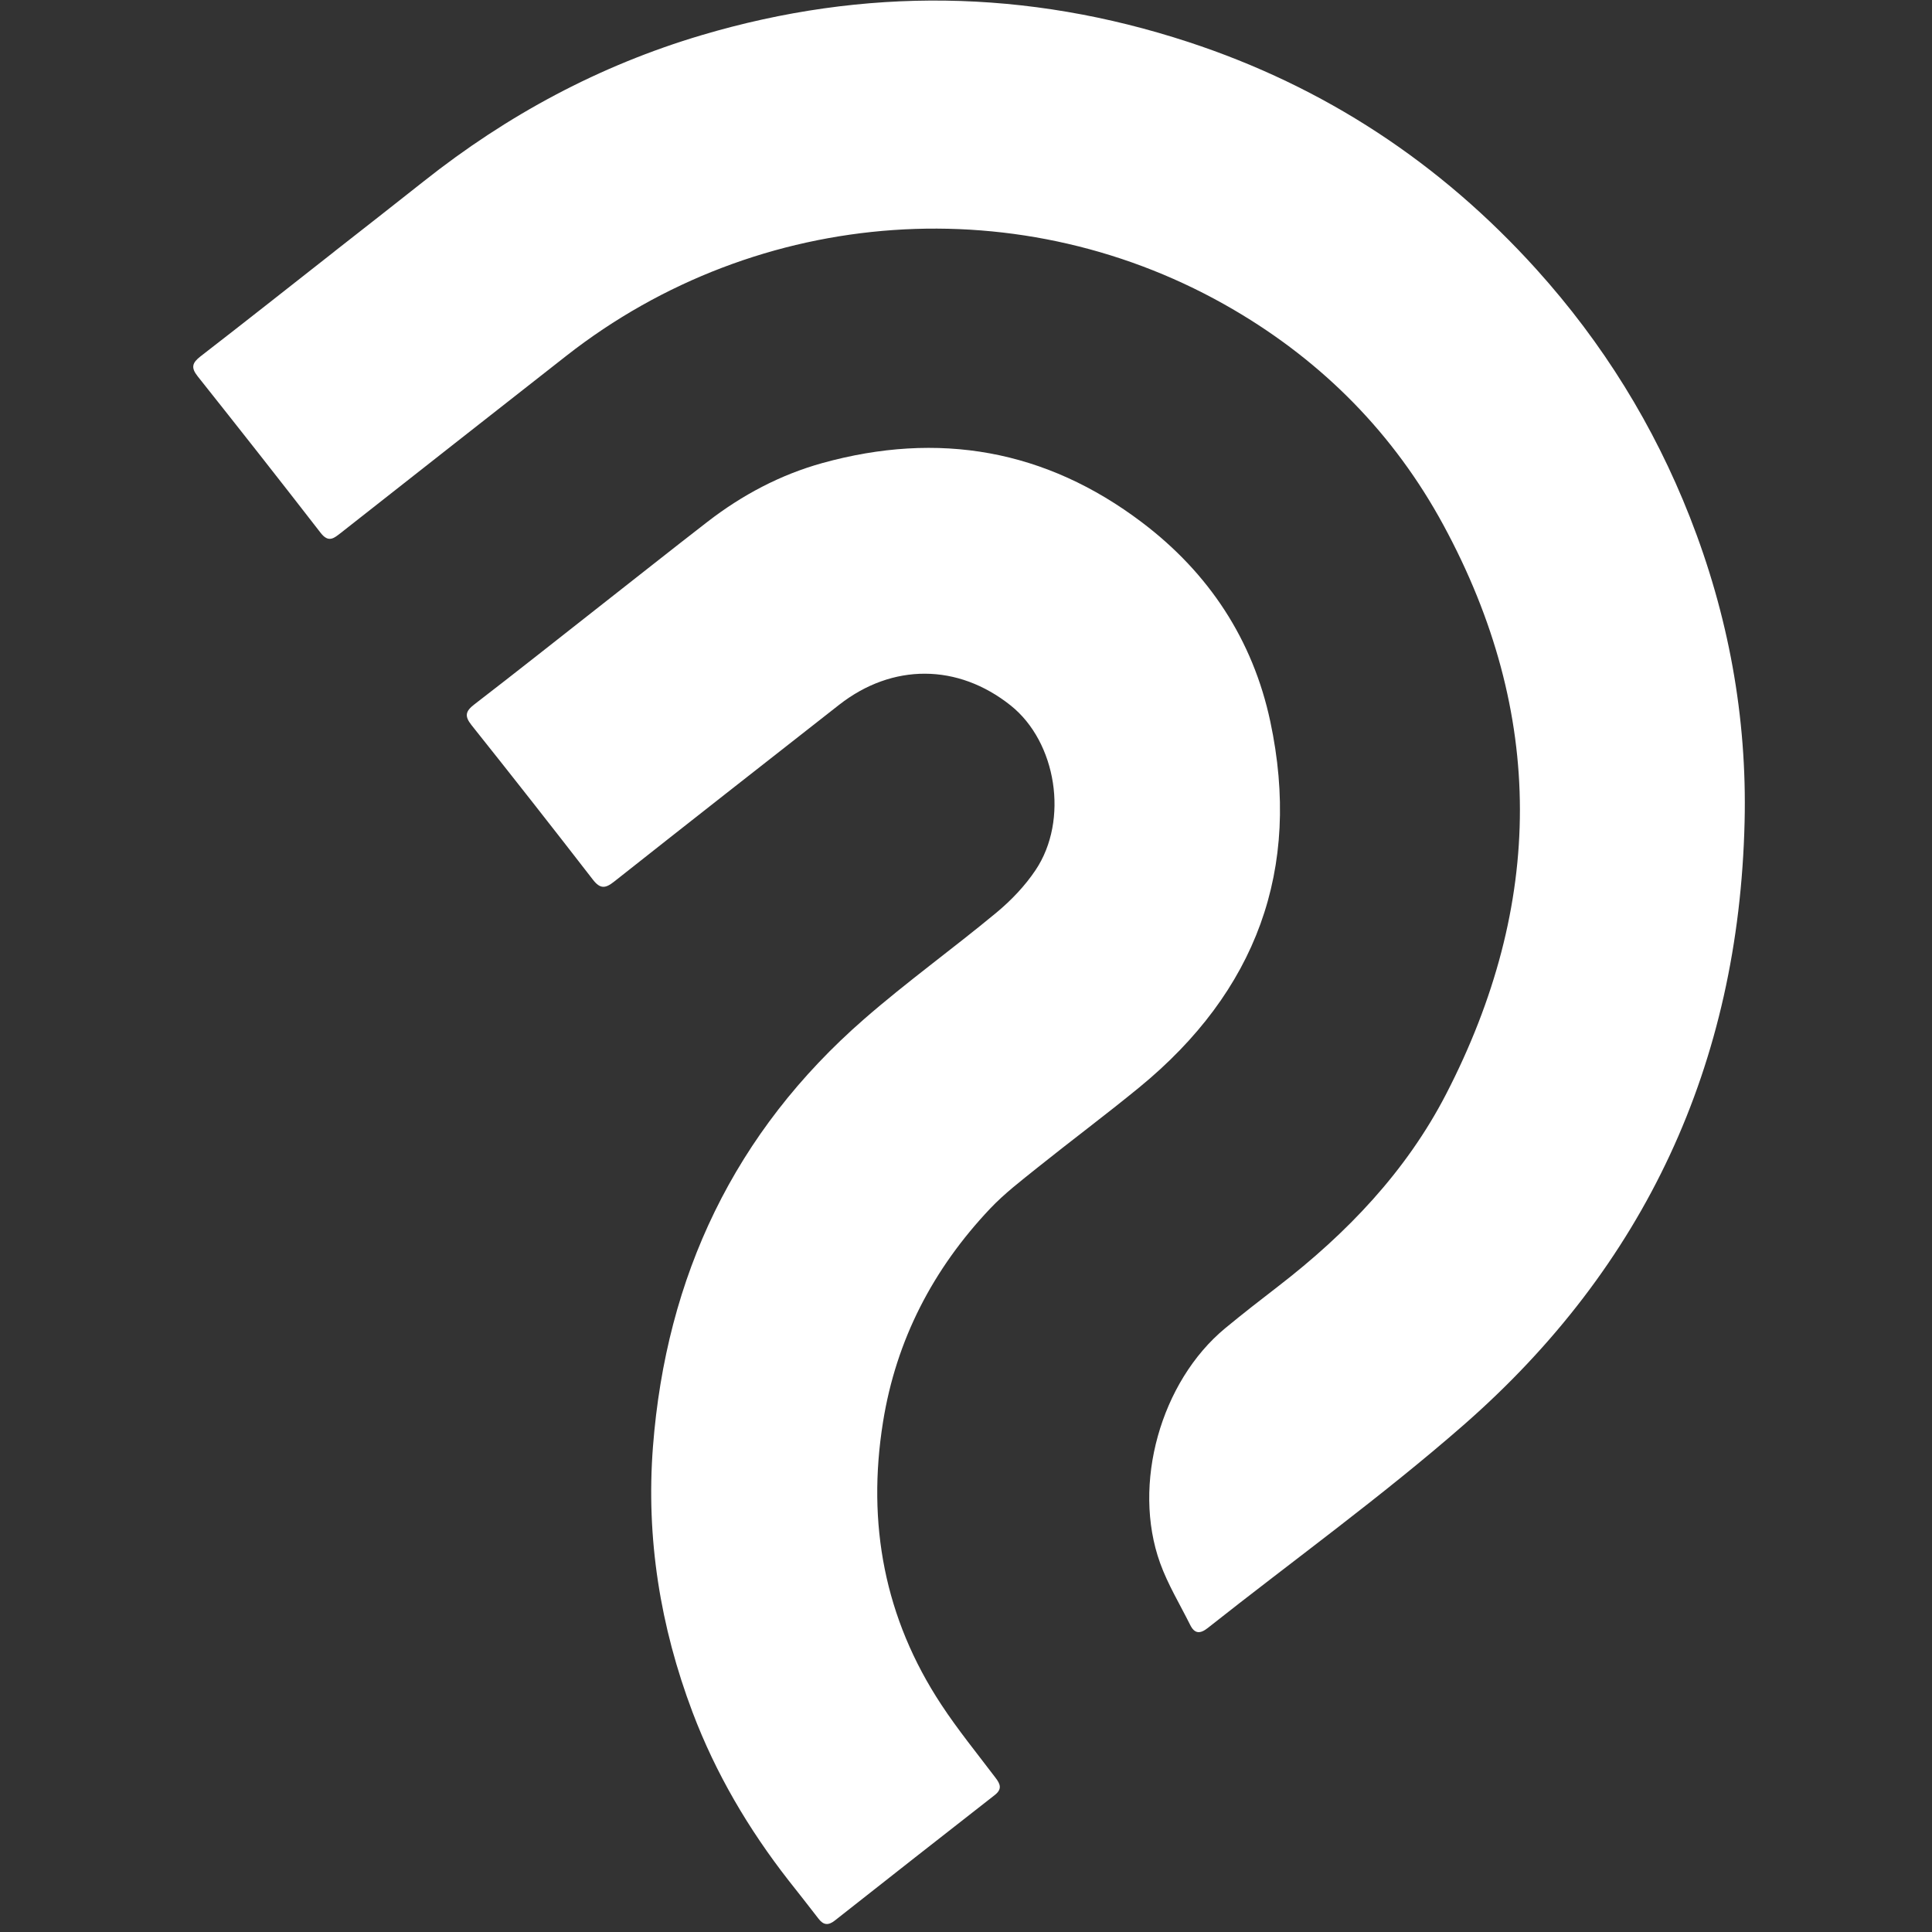 <svg xmlns="http://www.w3.org/2000/svg" xmlns:xlink="http://www.w3.org/1999/xlink" width="500" zoomAndPan="magnify" viewBox="0 0 375 375" height="500" preserveAspectRatio="xMidYMid meet" version="1.0"><rect x="0" y="0" width="375" height="375" fill="#333333" stroke="none"/><defs><clipPath id="dbe1505d85"><path d="M 37.105 0 L 339 0 L 339 317 L 37.105 317 Z M 37.105 0 " clip-rule="nonzero"/></clipPath><clipPath id="201435cecf"><path d="M -34.32 126.328 L 208.215 -64.062 L 403.492 184.691 L 160.953 375.086 Z M -34.32 126.328 " clip-rule="nonzero"/></clipPath><clipPath id="fde21617c5"><path d="M -34.32 126.328 L 208.215 -64.062 L 403.492 184.691 L 160.953 375.086 Z M -34.32 126.328 " clip-rule="nonzero"/></clipPath><clipPath id="db08339965"><path d="M 90 86.863 L 249 86.863 L 249 373.828 L 90 373.828 Z M 90 86.863 " clip-rule="nonzero"/></clipPath><clipPath id="9b15eb96d7"><path d="M -34.32 126.328 L 208.215 -64.062 L 403.492 184.691 L 160.953 375.086 Z M -34.32 126.328 " clip-rule="nonzero"/></clipPath><clipPath id="a1b16c37d2"><path d="M -34.32 126.328 L 208.215 -64.062 L 403.492 184.691 L 160.953 375.086 Z M -34.32 126.328 " clip-rule="nonzero"/></clipPath></defs><g clip-path="url(#dbe1505d85)"><g clip-path="url(#201435cecf)"><g clip-path="url(#fde21617c5)"><path fill="#ffffff" d="M 64.938 48.797 C 56.273 55.598 47.645 62.426 38.934 69.16 C 37.32 70.41 37.008 71.332 38.359 73.031 C 46.379 83.117 54.348 93.246 62.242 103.434 C 63.77 105.402 64.816 104.48 66.176 103.418 C 80.738 91.953 95.312 80.527 109.887 69.094 C 147.238 39.801 198.668 36.184 239.516 60.156 C 256.844 70.316 270.574 84.223 280.164 101.91 C 300.051 138.598 299.711 175.562 280.672 212.395 C 272.922 227.391 261.438 239.375 248.125 249.648 C 244.648 252.324 241.191 255.016 237.809 257.809 C 225.297 268.152 219.664 288.125 225.184 303.406 C 226.688 307.57 229.035 311.422 231.016 315.402 C 231.852 317.094 232.906 317.191 234.41 316.004 C 250.977 302.891 268.168 290.504 284.047 276.625 C 319.332 245.777 337.5 206.512 338.625 159.555 C 339.121 139.121 335.453 119.332 328 100.359 C 321.016 82.59 311.102 66.559 298.242 52.301 C 279.555 31.598 257.078 16.809 230.648 8.148 C 199.363 -2.102 167.84 -2.559 136.211 6.816 C 116.336 12.707 98.449 22.336 82.25 35.188 C 76.496 39.75 70.707 44.262 64.93 48.793 C 64.93 48.793 64.938 48.797 64.938 48.797 Z M 64.938 48.797 " fill-opacity="1" fill-rule="nonzero"/></g></g></g><g clip-path="url(#db08339965)"><g clip-path="url(#9b15eb96d7)"><g clip-path="url(#a1b16c37d2)"><path fill="#ffffff" d="M 116.191 117.844 C 108.168 124.141 100.176 130.484 92.09 136.707 C 90.367 138.031 90.102 138.965 91.527 140.754 C 99.453 150.688 107.297 160.684 115.078 170.738 C 116.484 172.559 117.488 172.477 119.172 171.145 C 133.703 159.66 148.289 148.23 162.867 136.809 C 173.219 128.699 185.926 128.762 196.176 136.934 C 205.07 144.027 207.508 159.176 201.004 168.883 C 198.957 171.945 196.289 174.742 193.441 177.109 C 184.977 184.133 176.008 190.574 167.727 197.801 C 142.57 219.727 129.297 247.691 126.738 280.805 C 125.375 298.531 128.148 315.715 134.41 332.309 C 138.895 344.184 145.27 355.012 153.078 365.012 C 155.012 367.48 156.965 369.918 158.863 372.406 C 159.828 373.676 160.773 373.766 162.02 372.789 C 172.355 364.648 182.695 356.523 193.066 348.43 C 194.559 347.266 194.172 346.293 193.23 345.066 C 189.672 340.359 185.926 335.77 182.691 330.848 C 171.672 314.113 168.242 295.711 171.387 276.047 C 173.941 260.051 181.117 246.277 192.203 234.57 C 194.957 231.664 198.191 229.191 201.324 226.672 C 207.891 221.414 214.641 216.379 221.145 211.051 C 243.797 192.477 252.691 168.773 246.559 140.023 C 243.18 124.188 234.652 111.238 221.691 101.422 C 202.953 87.223 182.129 83.641 159.617 89.879 C 151.465 92.141 144.035 96.086 137.32 101.281 C 130.242 106.758 123.238 112.324 116.191 117.844 Z M 116.191 117.844 " fill-opacity="1" fill-rule="nonzero"/></g></g></g></svg>
